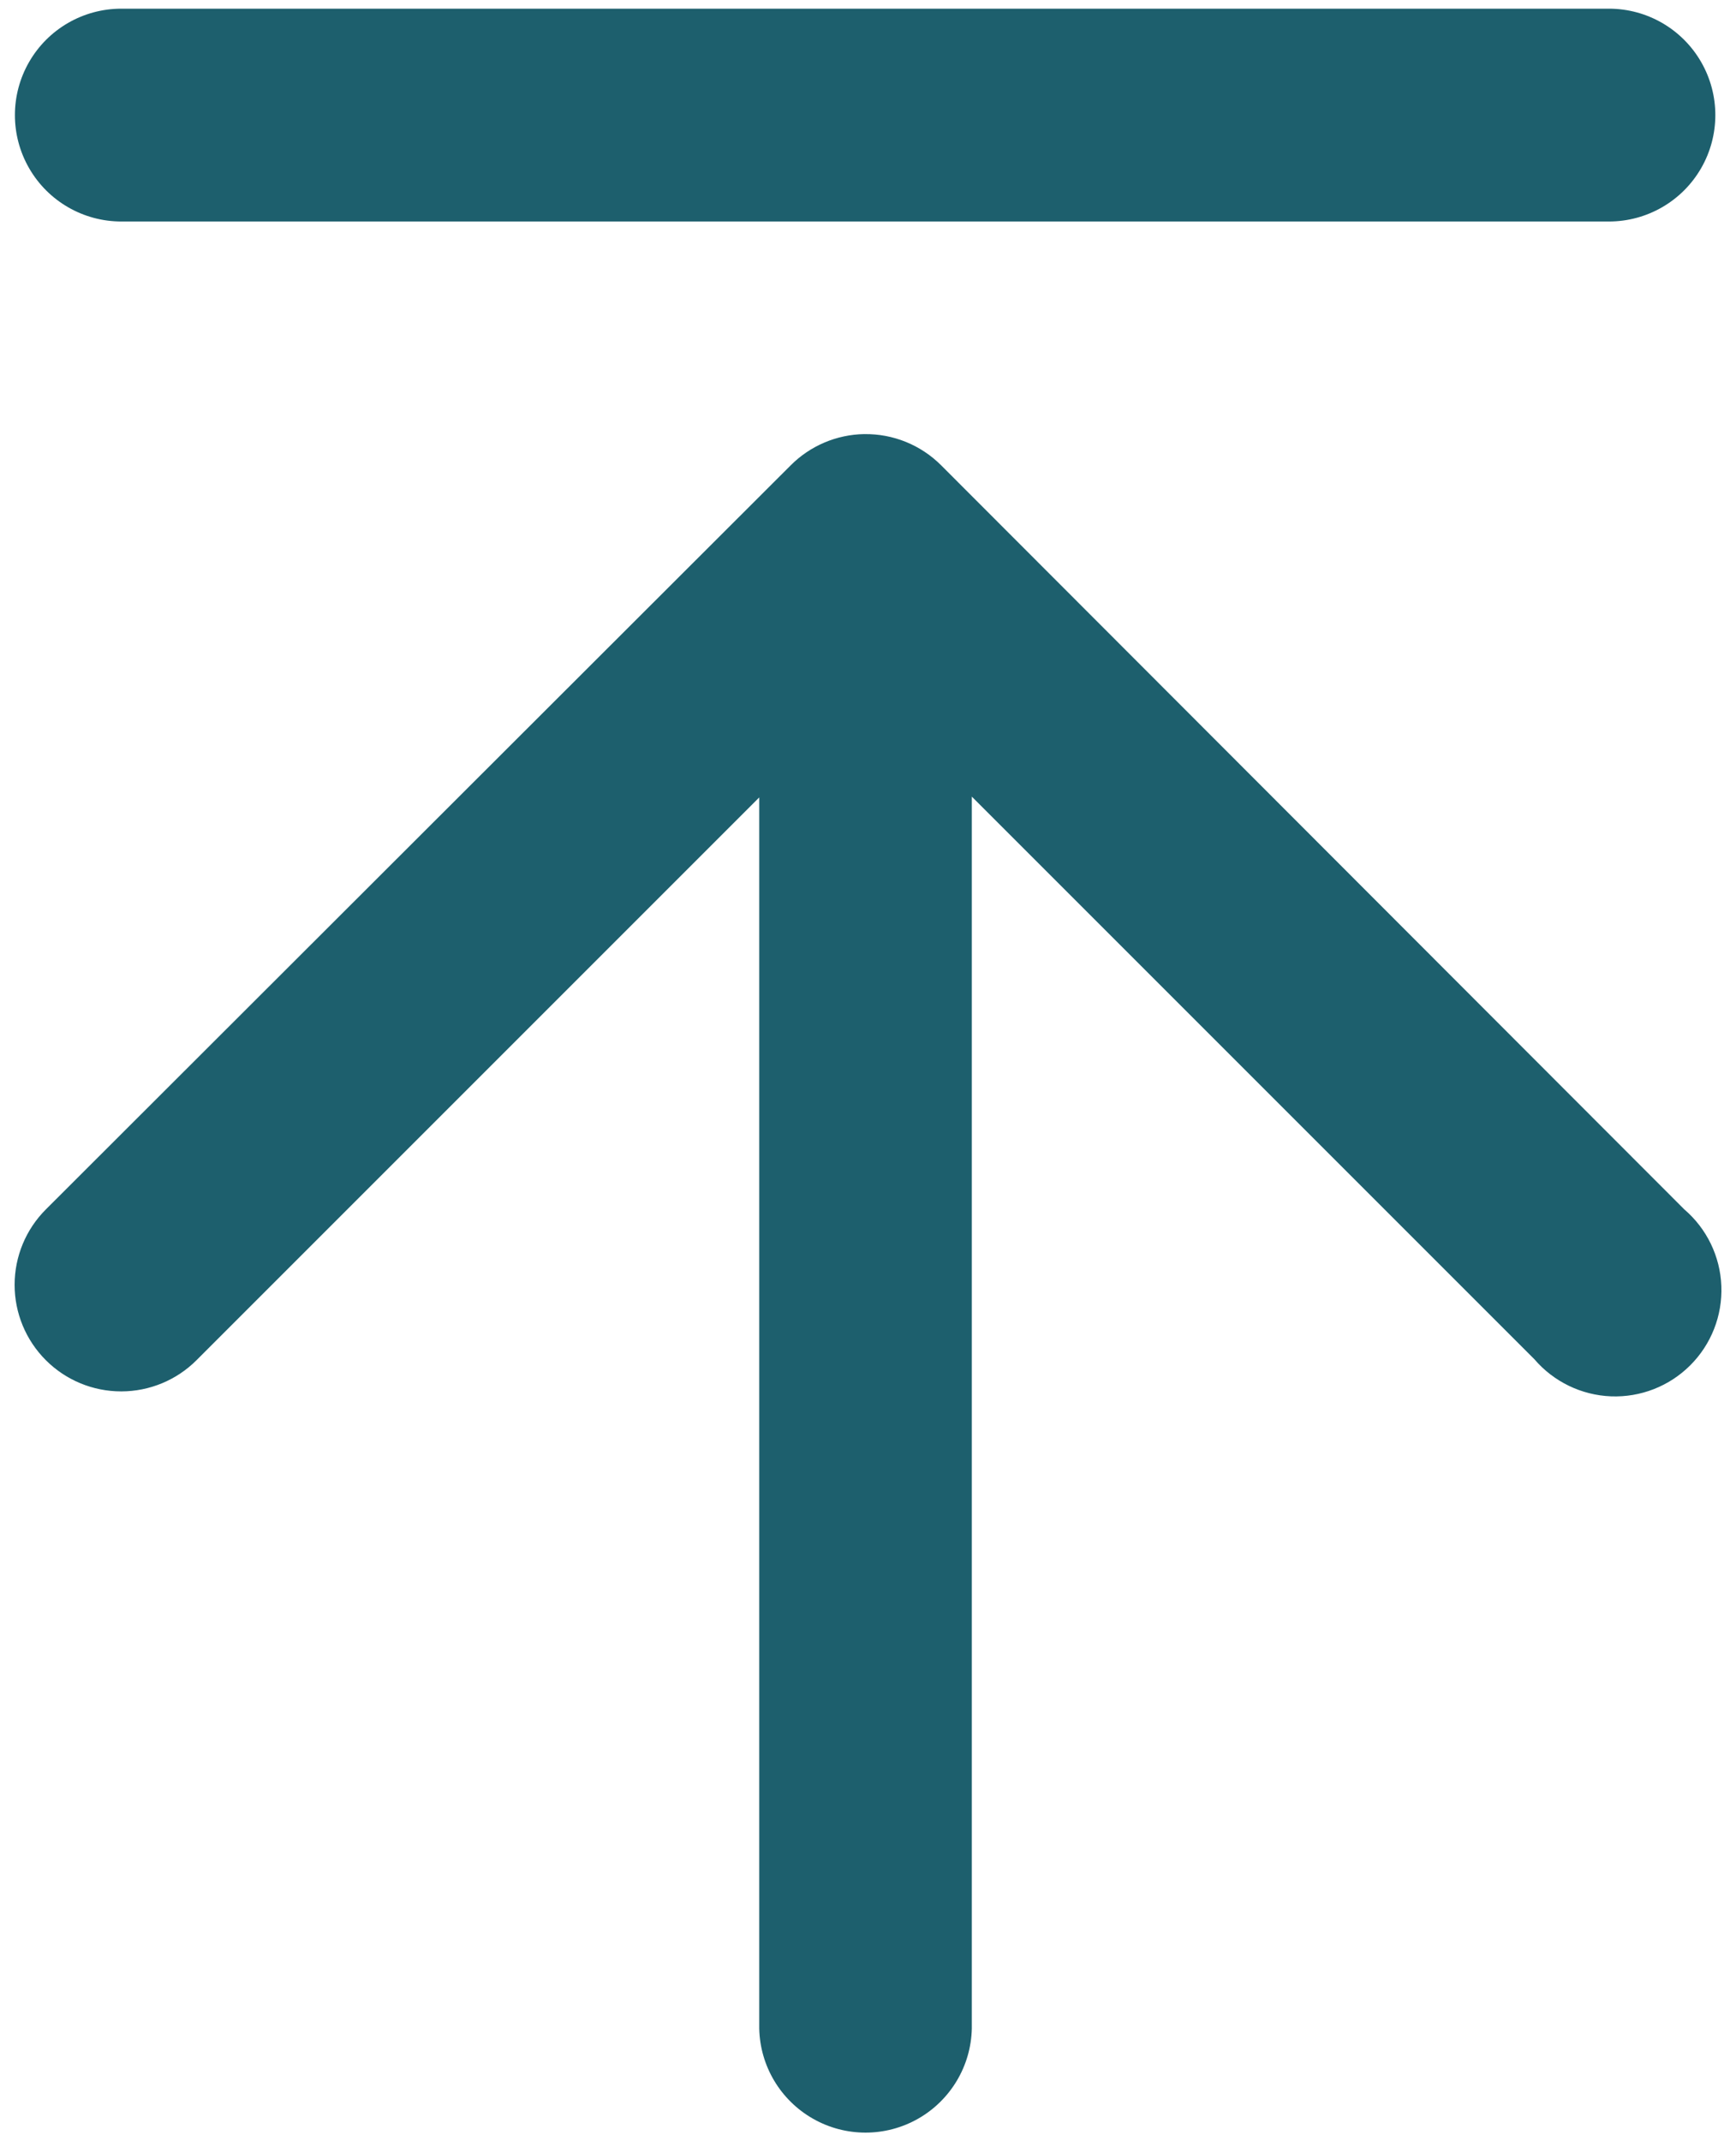 <svg width="60" height="74" viewBox="0 0 60 74" fill="none" xmlns="http://www.w3.org/2000/svg">
<path fill-rule="evenodd" clip-rule="evenodd" d="M4.192 0.3C2.878 0.3 1.664 1.001 1.008 2.139C0.351 3.277 0.351 4.678 1.008 5.816C1.664 6.954 2.878 7.655 4.192 7.655H55.609C56.922 7.655 58.136 6.954 58.793 5.816C59.45 4.678 59.45 3.277 58.793 2.139C58.136 1.001 56.922 0.3 55.609 0.3H4.192ZM29.872 15.002V15.002C28.914 15.018 28 15.406 27.325 16.085L1.588 41.794C0.895 42.484 0.506 43.422 0.505 44.4C0.504 45.377 0.892 46.316 1.584 47.007C2.275 47.699 3.213 48.087 4.191 48.086C5.169 48.085 6.107 47.696 6.797 47.003L26.241 27.559V70.108C26.269 71.401 26.976 72.584 28.101 73.223C29.225 73.862 30.604 73.862 31.729 73.223C32.853 72.584 33.56 71.401 33.588 70.108V27.531L53.032 46.975H53.032C53.698 47.752 54.658 48.217 55.681 48.257C56.704 48.296 57.697 47.907 58.42 47.183C59.145 46.459 59.533 45.466 59.494 44.444C59.454 43.42 58.99 42.461 58.212 41.795L32.533 16.086C31.829 15.378 30.869 14.988 29.871 15.003L29.872 15.002Z" fill="#1D5F6D"/>
</svg>
